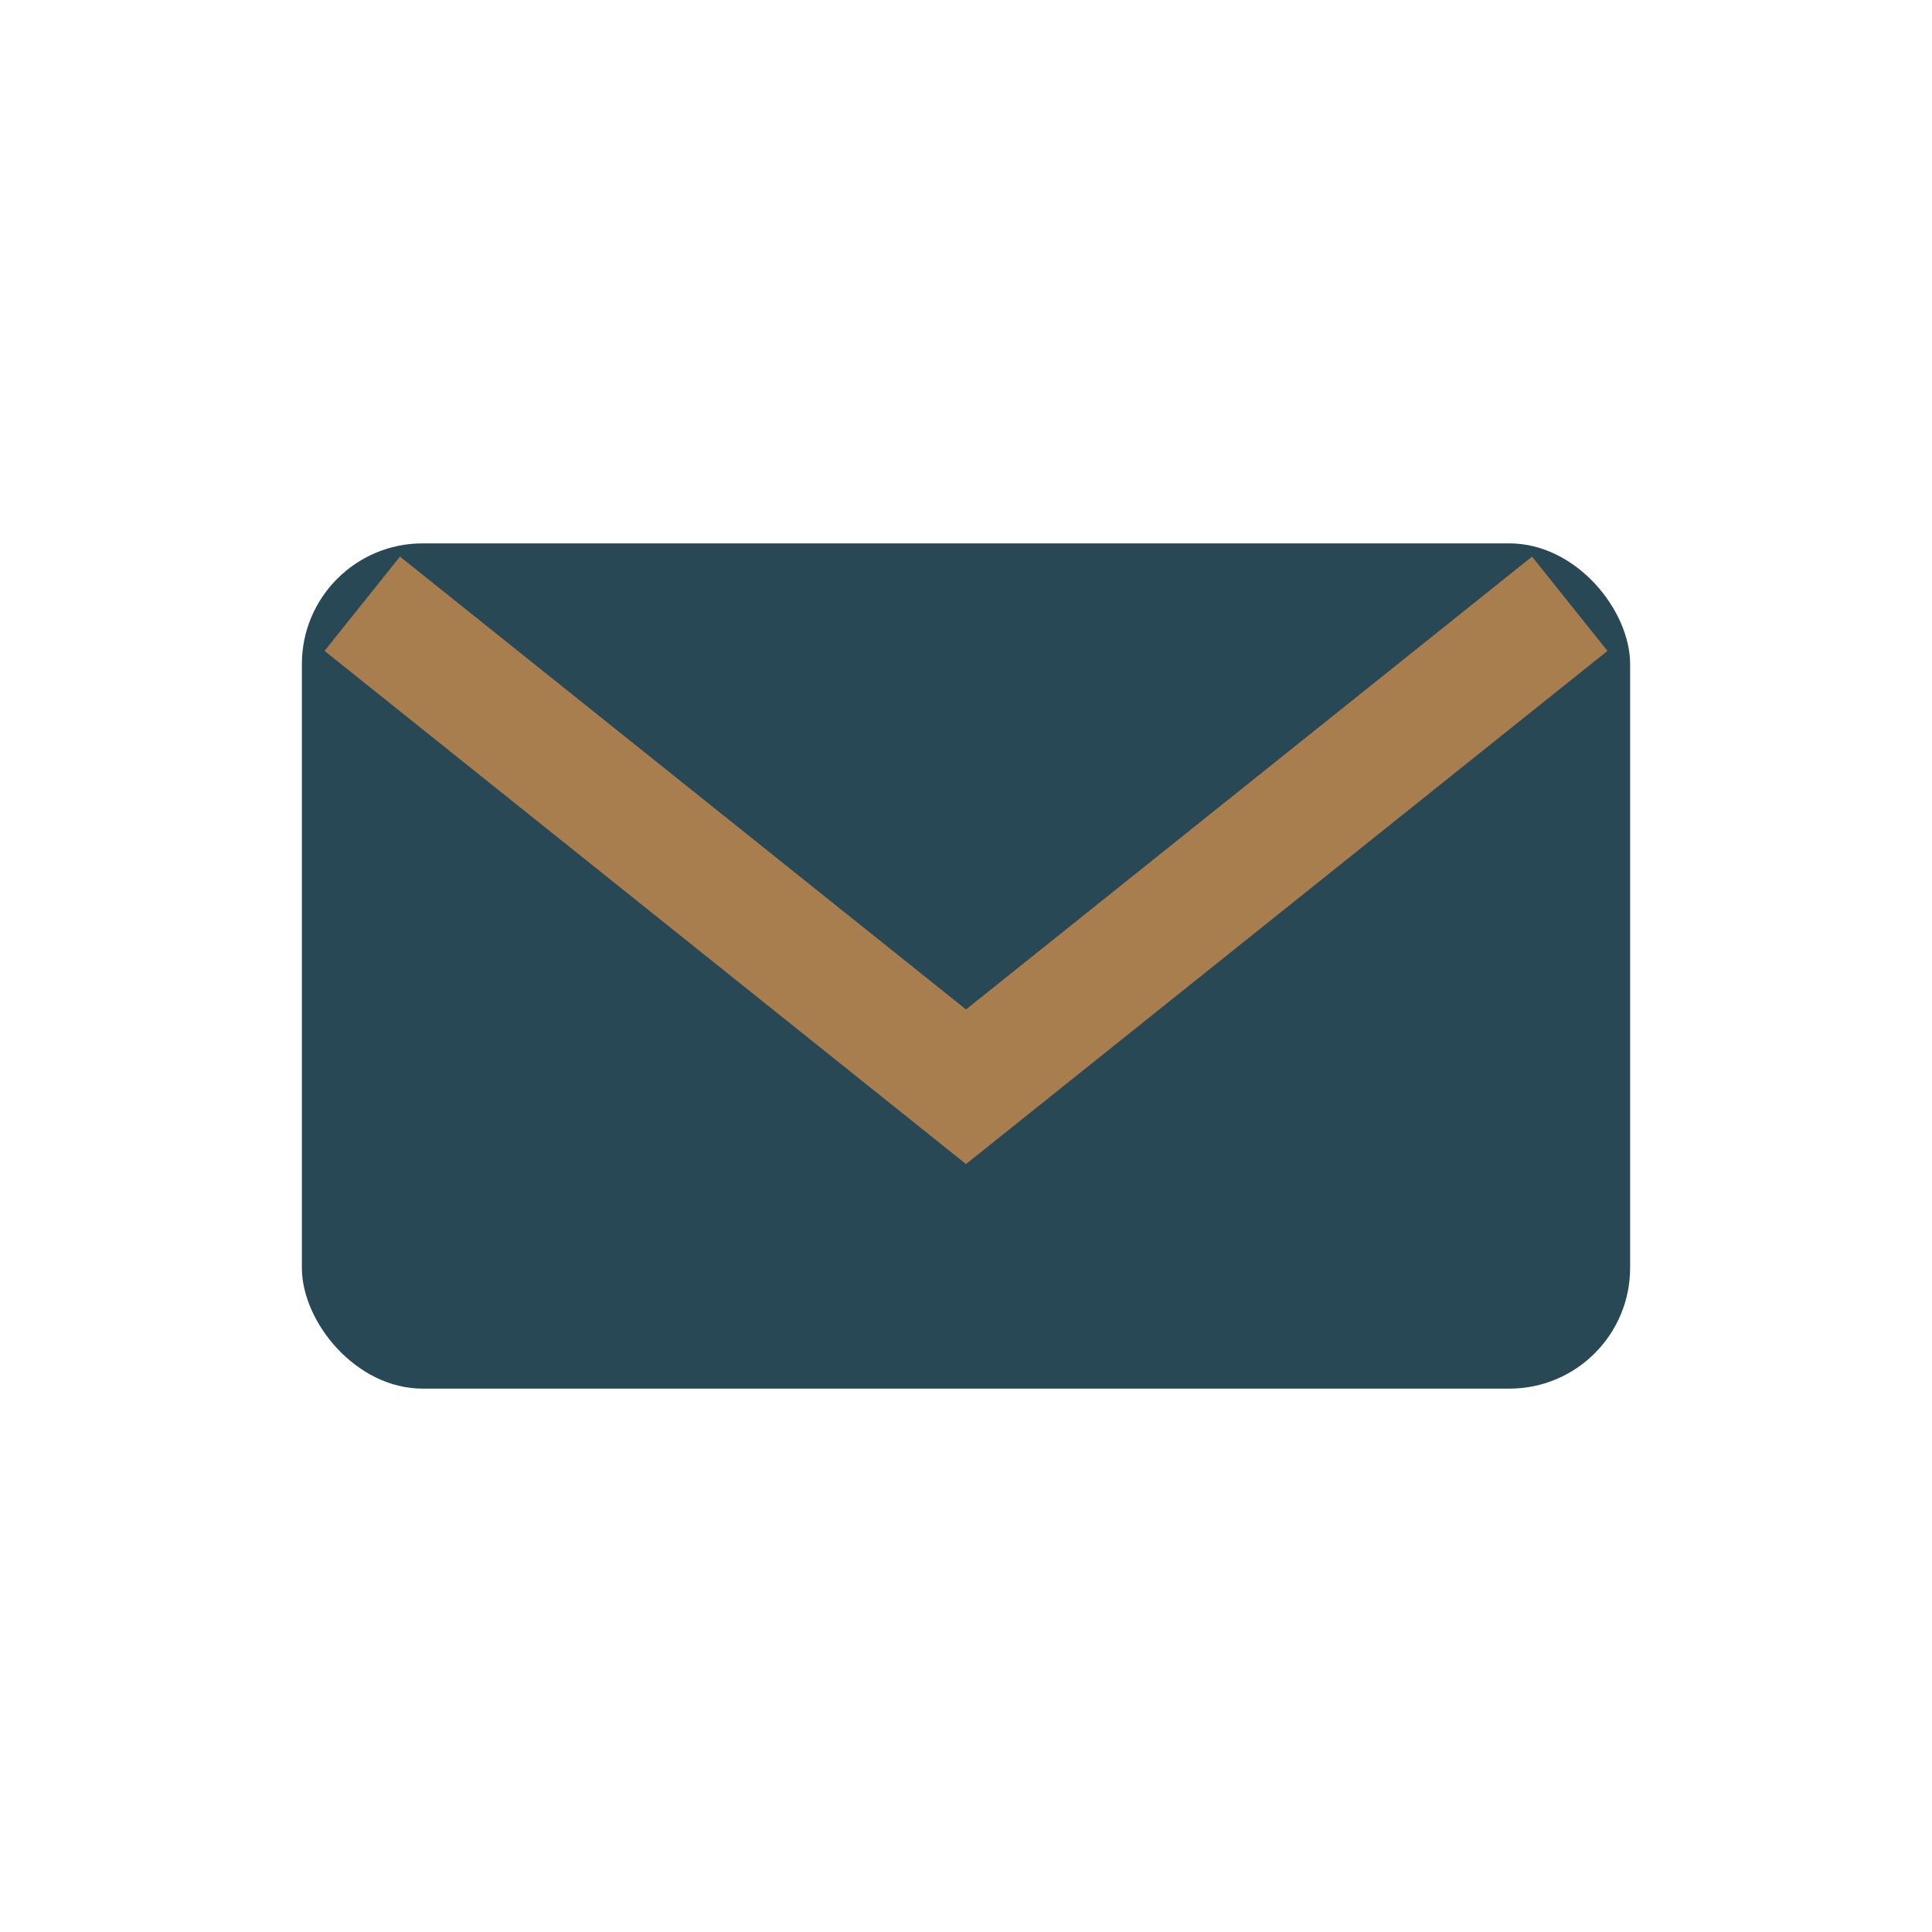 <?xml version="1.0" encoding="UTF-8"?>
<svg xmlns="http://www.w3.org/2000/svg" width="32" height="32" viewBox="0 0 32 32"><rect x="5" y="9" width="22" height="14" rx="2" fill="#294856"/><path d="M6 10l10 8 10-8" stroke="#A87E4E" stroke-width="2" fill="none"/></svg>